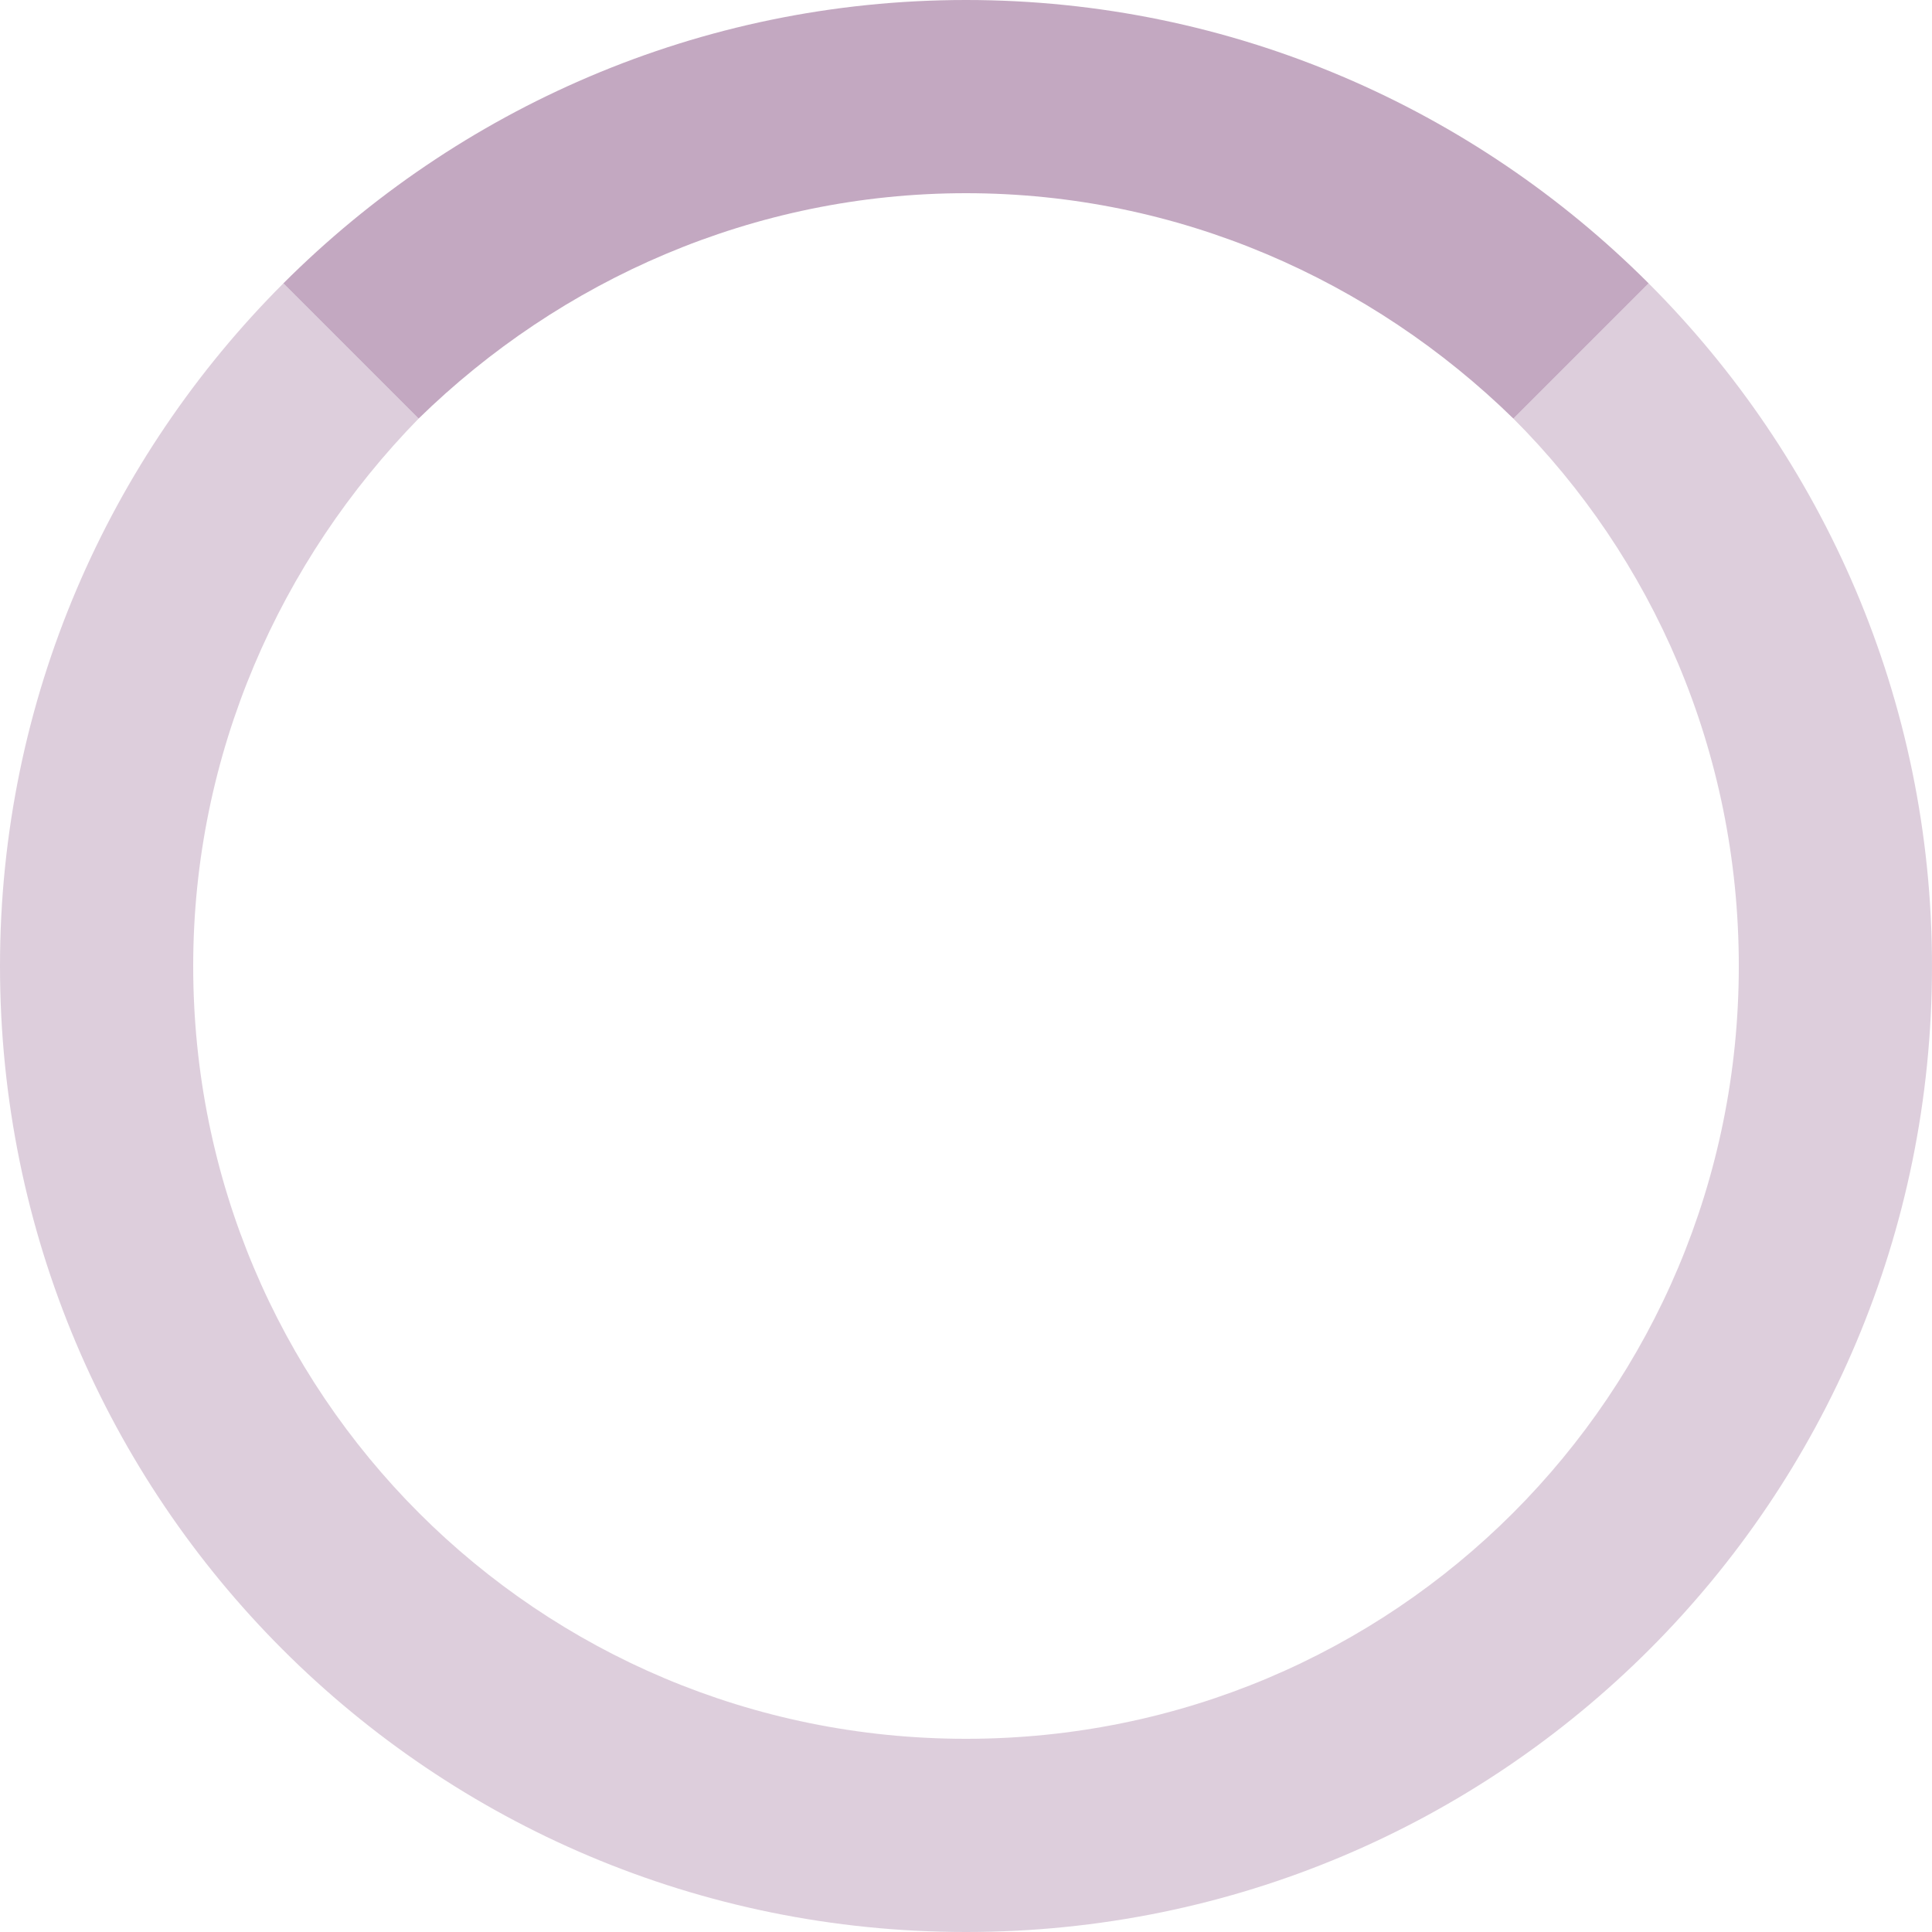 <?xml version="1.0" encoding="utf-8"?>
<!DOCTYPE svg PUBLIC "-//W3C//DTD SVG 1.1//EN" "http://www.w3.org/Graphics/SVG/1.1/DTD/svg11.dtd">
<svg version="1.1" xmlns="http://www.w3.org/2000/svg" xmlns:xlink="http://www.w3.org/1999/xlink" x="0px" y="0px" width="60px" height="60px" viewBox="0 0 60 60" enable-background="new 0 0 60 60" xml:space="preserve">
<g id="layer">
	<path opacity="0.9" fill="#bd9fba" d="M30,6c6.6,0,12.6,2.7,17,7l4.2-4.2C45.8,3.4,38.3,0,30,0C21.7,0,14.2,3.4,8.8,8.8L13,13
		C17.4,8.7,23.4,6,30,6z"/>
	<path opacity="0.5" fill="#bd9fba" d="M47,13c4.3,4.3,7,10.3,7,17c0,13.3-10.7,24-24,24S6,43.3,6,30c0-6.6,2.7-12.6,7-17L8.8,8.8
		C3.4,14.2,0,21.7,0,30c0,16.6,13.4,30,30,30s30-13.4,30-30c0-8.3-3.4-15.8-8.8-21.2L47,13z"/>
</g>
<g id="parts">
</g>
</svg>
